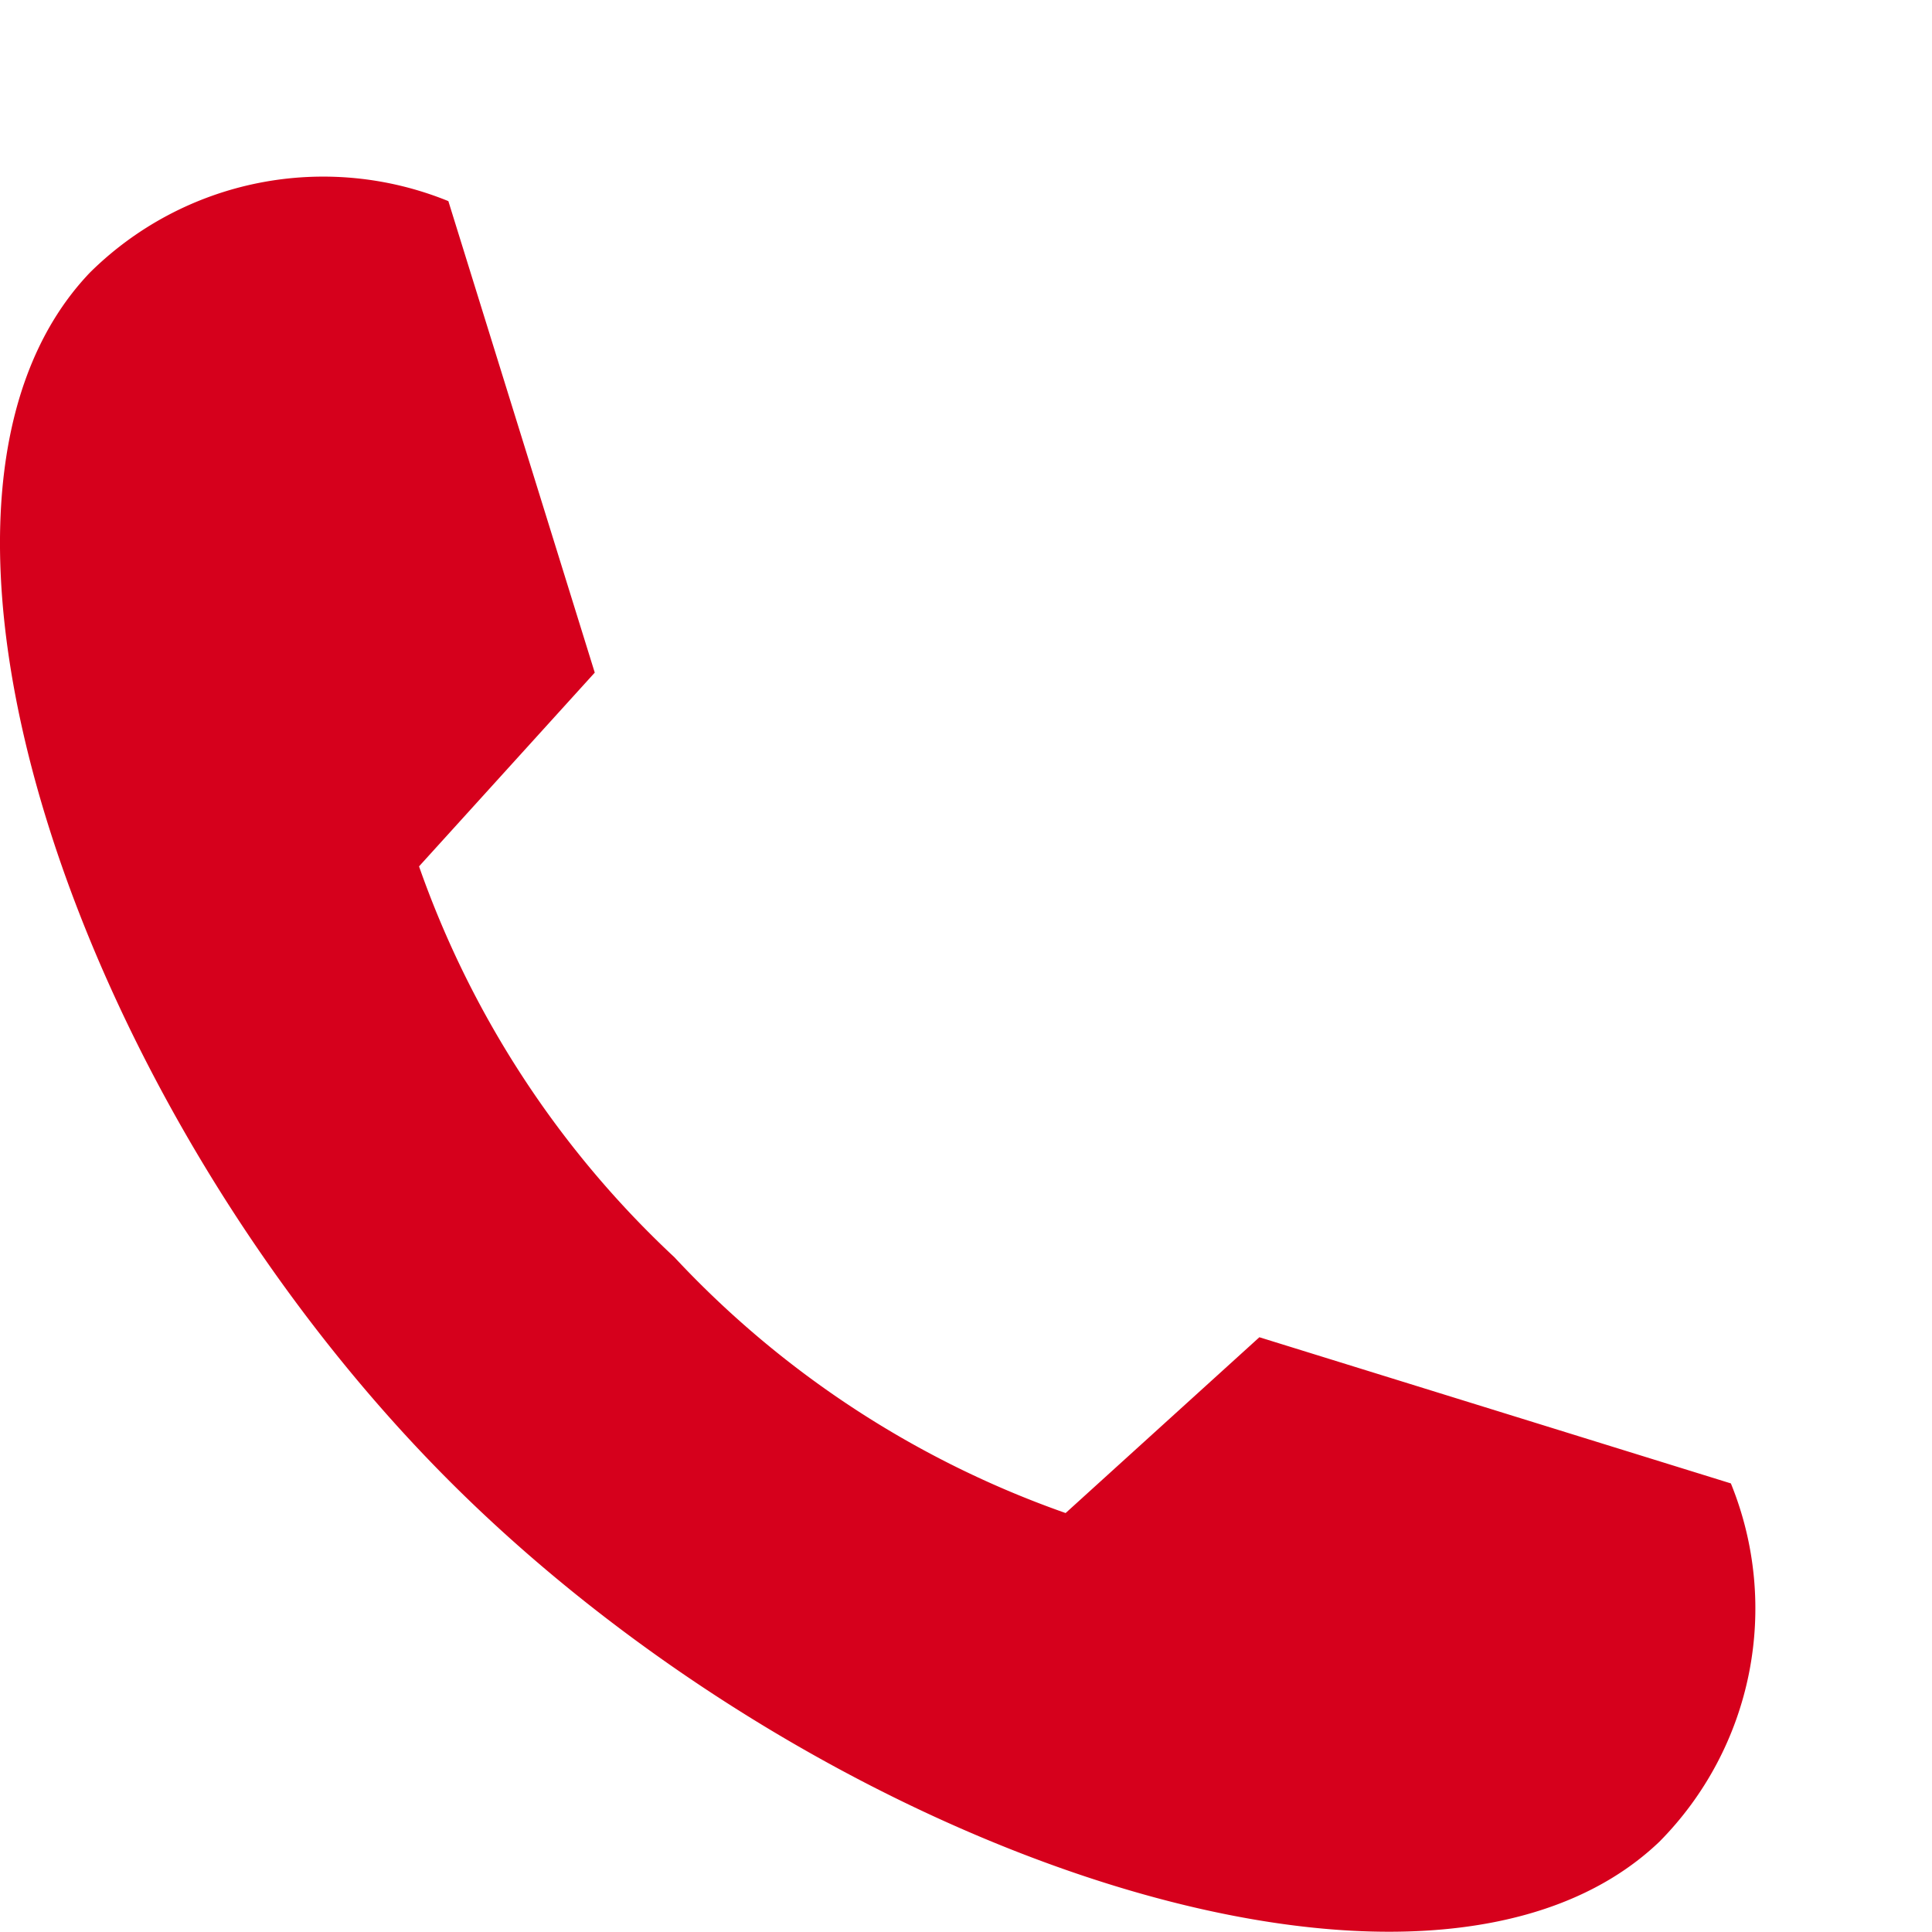 <svg xmlns="http://www.w3.org/2000/svg" width="24.639" height="24.638" viewBox="0 0 24.639 24.638">
  <g id="Group_223701" data-name="Group 223701" transform="translate(0.001 2)">
    <g id="Group_223959" data-name="Group 223959" transform="translate(0 -2)">
      <path id="Path_112055" data-name="Path 112055" d="M16.06,16.558,13.589,18.8A12.469,12.469,0,0,1,8.6,15.538a12.451,12.451,0,0,1-3.257-4.985L7.584,8.082,5.717,2.069a4.229,4.229,0,0,0-4.571.911C-1.659,5.918.99,13.654,5.739,18.4s12.485,7.4,15.423,4.591a4.227,4.227,0,0,0,.911-4.569Z" transform="translate(0 0.496)" fill="#d6001c"/>
      <path id="Path_112056" data-name="Path 112056" d="M13.96,7.307a6.46,6.46,0,0,1,1.873,4.531.962.962,0,1,0,1.924,0,8.283,8.283,0,0,0-2.436-5.891A8.414,8.414,0,0,0,9.422,3.5h0a.962.962,0,0,0,0,1.924A6.48,6.48,0,0,1,13.96,7.307" transform="translate(2.391 0.989)" fill="none"/>
      <path id="Path_112057" data-name="Path 112057" d="M9.419,0a.962.962,0,1,0,0,1.924,10.916,10.916,0,0,1,10.9,10.9.962.962,0,0,0,1.924,0A12.842,12.842,0,0,0,9.419,0" transform="translate(2.391 -0.001)" fill="none"/>
    </g>
  </g>
</svg>
